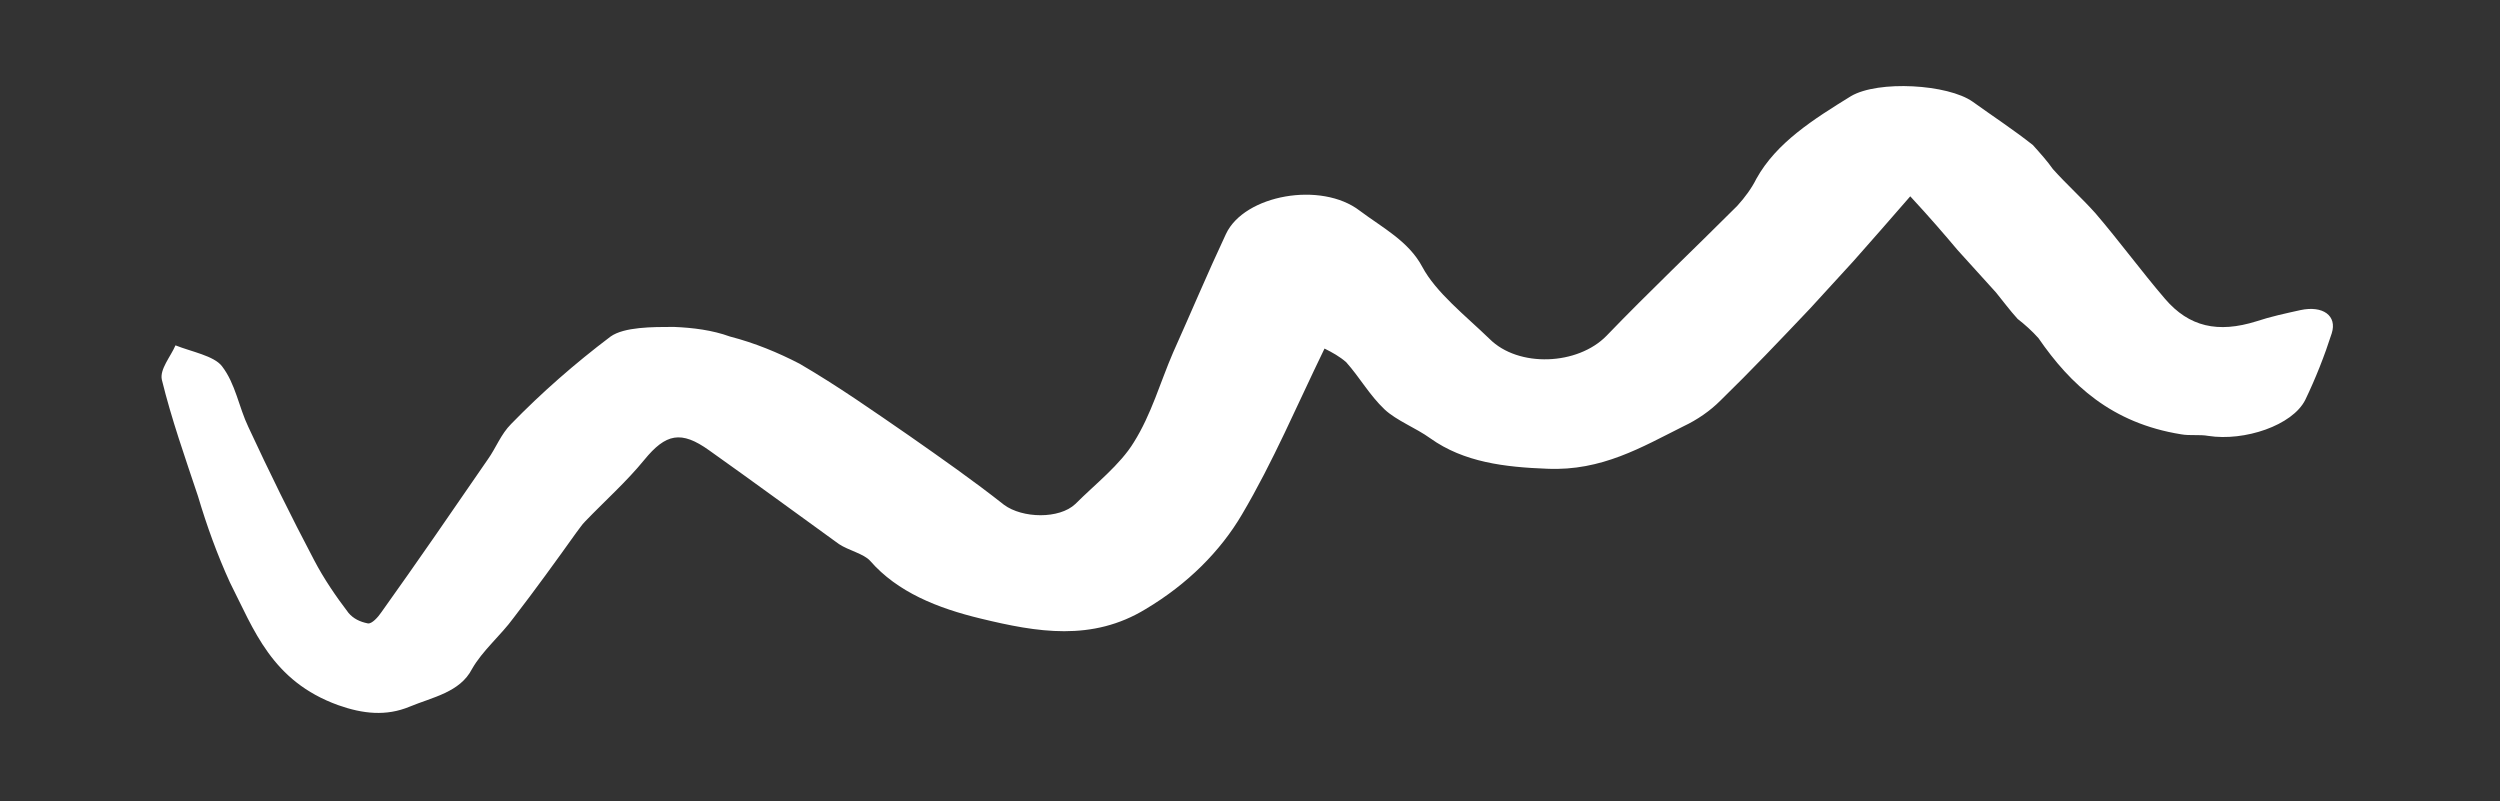 <?xml version="1.0" encoding="utf-8"?>
<!-- Generator: Adobe Illustrator 26.0.2, SVG Export Plug-In . SVG Version: 6.00 Build 0)  -->
<svg version="1.1" id="Layer_1" xmlns="http://www.w3.org/2000/svg" xmlns:xlink="http://www.w3.org/1999/xlink" x="0px" y="0px"
	 viewBox="0 0 312 100" style="enable-background:new 0 0 312 100;" xml:space="preserve">
<rect x="0" y="0" width="312" height="100" fill="#333333" stroke="none"/>
<style type="text/css">
	.st0{fill:#FFFFFF;}
</style>
<path class="st0" d="M238.4,24.5c-2.6,3-4.8,5.5-7.1,8.1c-1.8,2-3.6,3.9-5.4,5.9c-3.7,3.9-7.4,7.8-11.2,11.5
	c-1.3,1.3-2.9,2.4-4.6,3.2c-5.2,2.6-10.2,5.6-17,5.3c-5.3-0.2-10.4-0.8-14.6-3.8c-1.8-1.3-4.2-2.2-5.7-3.6c-1.9-1.8-3.1-4-4.8-5.9
	c-0.8-0.7-1.7-1.2-2.7-1.7c-3.5,7.2-6.4,14.1-10.3,20.7c-2.7,4.6-6.8,8.7-12,11.8c-6.7,4.1-13.6,2.9-20.6,1.2
	c-5.4-1.3-10.4-3.3-13.8-7.2c-0.8-0.9-2.7-1.3-3.9-2.1C99.3,64,94,60.1,88.5,56.2c-3.5-2.5-5.4-2.1-8.1,1.2
	c-2.2,2.7-4.9,5.1-7.4,7.7c-0.4,0.4-0.7,0.9-1.1,1.4c-2.5,3.5-5.1,7.1-7.8,10.6c-1.6,2.2-3.9,4.1-5.2,6.4c-1.5,2.9-4.9,3.5-7.8,4.7
	c-2.9,1.2-5.8,0.9-8.9-0.2c-8.3-3-10.5-9.4-13.5-15.3c-1.6-3.5-2.9-7.1-4-10.8c-1.6-4.8-3.3-9.6-4.5-14.5c-0.3-1.3,1.1-2.9,1.7-4.3
	c2,0.8,4.8,1.3,5.8,2.6c1.7,2.2,2.1,5.1,3.3,7.6c2.6,5.6,5.3,11.1,8.2,16.6c1.2,2.3,2.7,4.5,4.3,6.6c0.6,0.7,1.4,1.1,2.4,1.3
	c0.5,0.1,1.3-0.8,1.7-1.4c4.5-6.3,8.9-12.7,13.3-19.1c1-1.4,1.6-3.1,2.9-4.4c3.8-3.9,7.9-7.5,12.4-10.9c1.7-1.2,5.2-1.2,7.9-1.2
	c2.4,0.1,4.8,0.4,7,1.2c3.1,0.8,6,2,8.7,3.4c4.8,2.8,9.2,5.9,13.7,9c4,2.8,8,5.6,11.8,8.6c2.3,1.7,6.9,1.8,8.9-0.1
	c2.5-2.5,5.6-4.9,7.3-7.7c2.2-3.5,3.3-7.5,4.9-11.2c2.2-4.9,4.3-9.9,6.6-14.8c2.3-4.9,11.9-6.6,16.7-2.9c2.8,2.1,6.1,3.8,7.8,7
	c1.7,3.2,5.4,6.1,8.4,9c3.6,3.6,11,3.3,14.6-0.4c5.3-5.5,10.9-10.8,16.3-16.2c1-1.1,1.8-2.2,2.4-3.4c2.5-4.5,7.1-7.4,11.8-10.3
	c3.4-2,12.1-1.5,15.2,0.7c2.5,1.8,5.1,3.5,7.5,5.4c0.9,1,1.8,2,2.5,3c1.7,1.9,3.6,3.6,5.3,5.5c3,3.5,5.7,7.2,8.7,10.7
	c3,3.5,6.6,4.3,11.4,2.8c1.8-0.6,3.7-1,5.5-1.4c2.8-0.6,4.6,0.7,3.9,2.9c-0.9,2.8-2,5.6-3.3,8.3c-1.6,3.2-7.6,5.2-12.1,4.5
	c-1.1-0.2-2.3,0-3.4-0.2c-8.7-1.4-13.8-6.2-17.8-12c-0.8-0.9-1.7-1.7-2.6-2.4c-1-1.1-1.8-2.2-2.7-3.3c-1.6-1.8-3.2-3.5-4.8-5.3
	C242.7,29.3,240.9,27.2,238.4,24.5z"/>
</svg>
